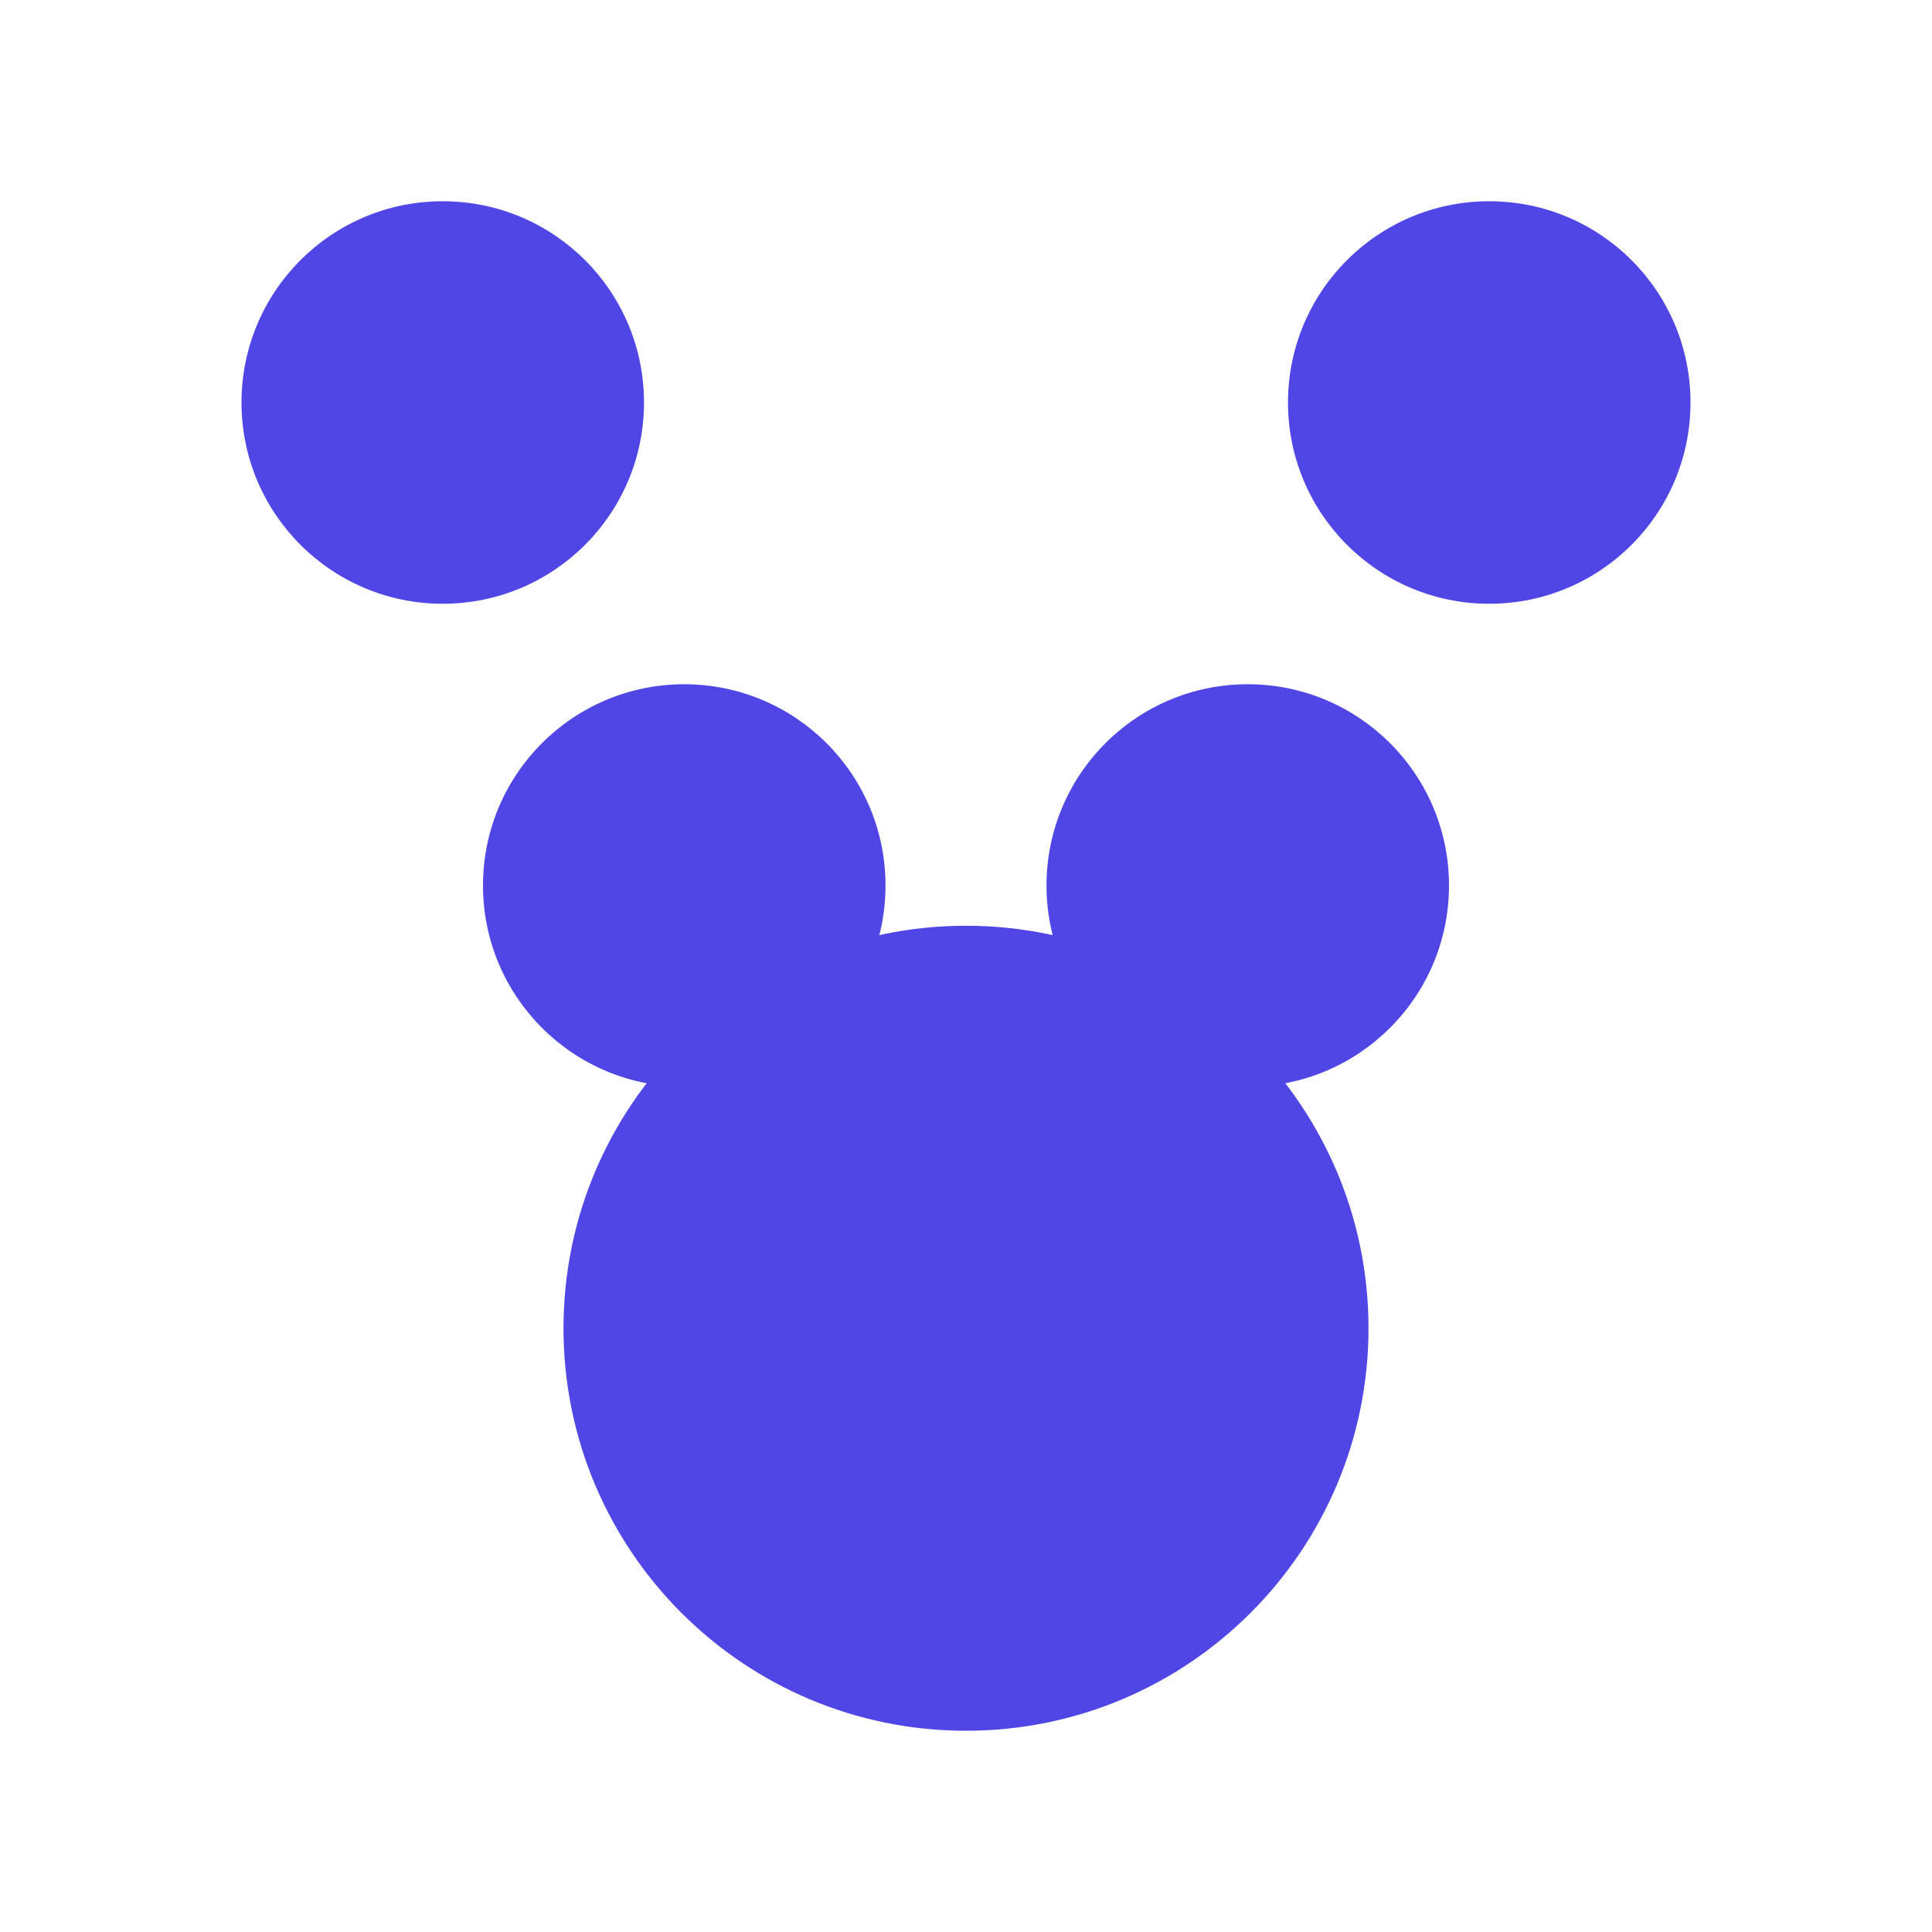 <svg width="24" height="24" viewBox="0 0 24 24" fill="none" xmlns="http://www.w3.org/2000/svg">
  <path d="M15.5 13.5C16.881 13.5 18 12.381 18 11C18 9.619 16.881 8.5 15.5 8.5C14.119 8.5 13 9.619 13 11C13 12.381 14.119 13.5 15.5 13.5Z" fill="#4F46E5"/>
  <path d="M8.5 13.5C9.881 13.5 11 12.381 11 11C11 9.619 9.881 8.5 8.5 8.5C7.119 8.5 6 9.619 6 11C6 12.381 7.119 13.5 8.5 13.5Z" fill="#4F46E5"/>
  <path d="M18.5 7.5C19.881 7.5 21 6.381 21 5C21 3.619 19.881 2.5 18.5 2.5C17.119 2.5 16 3.619 16 5C16 6.381 17.119 7.5 18.5 7.5Z" fill="#4F46E5"/>
  <path d="M5.5 7.5C6.881 7.5 8 6.381 8 5C8 3.619 6.881 2.5 5.5 2.5C4.119 2.5 3 3.619 3 5C3 6.381 4.119 7.5 5.5 7.5Z" fill="#4F46E5"/>
  <path d="M12 21.5C14.761 21.5 17 19.261 17 16.5C17 13.739 14.761 11.5 12 11.5C9.239 11.5 7 13.739 7 16.5C7 19.261 9.239 21.5 12 21.5Z" fill="#4F46E5"/>
</svg>